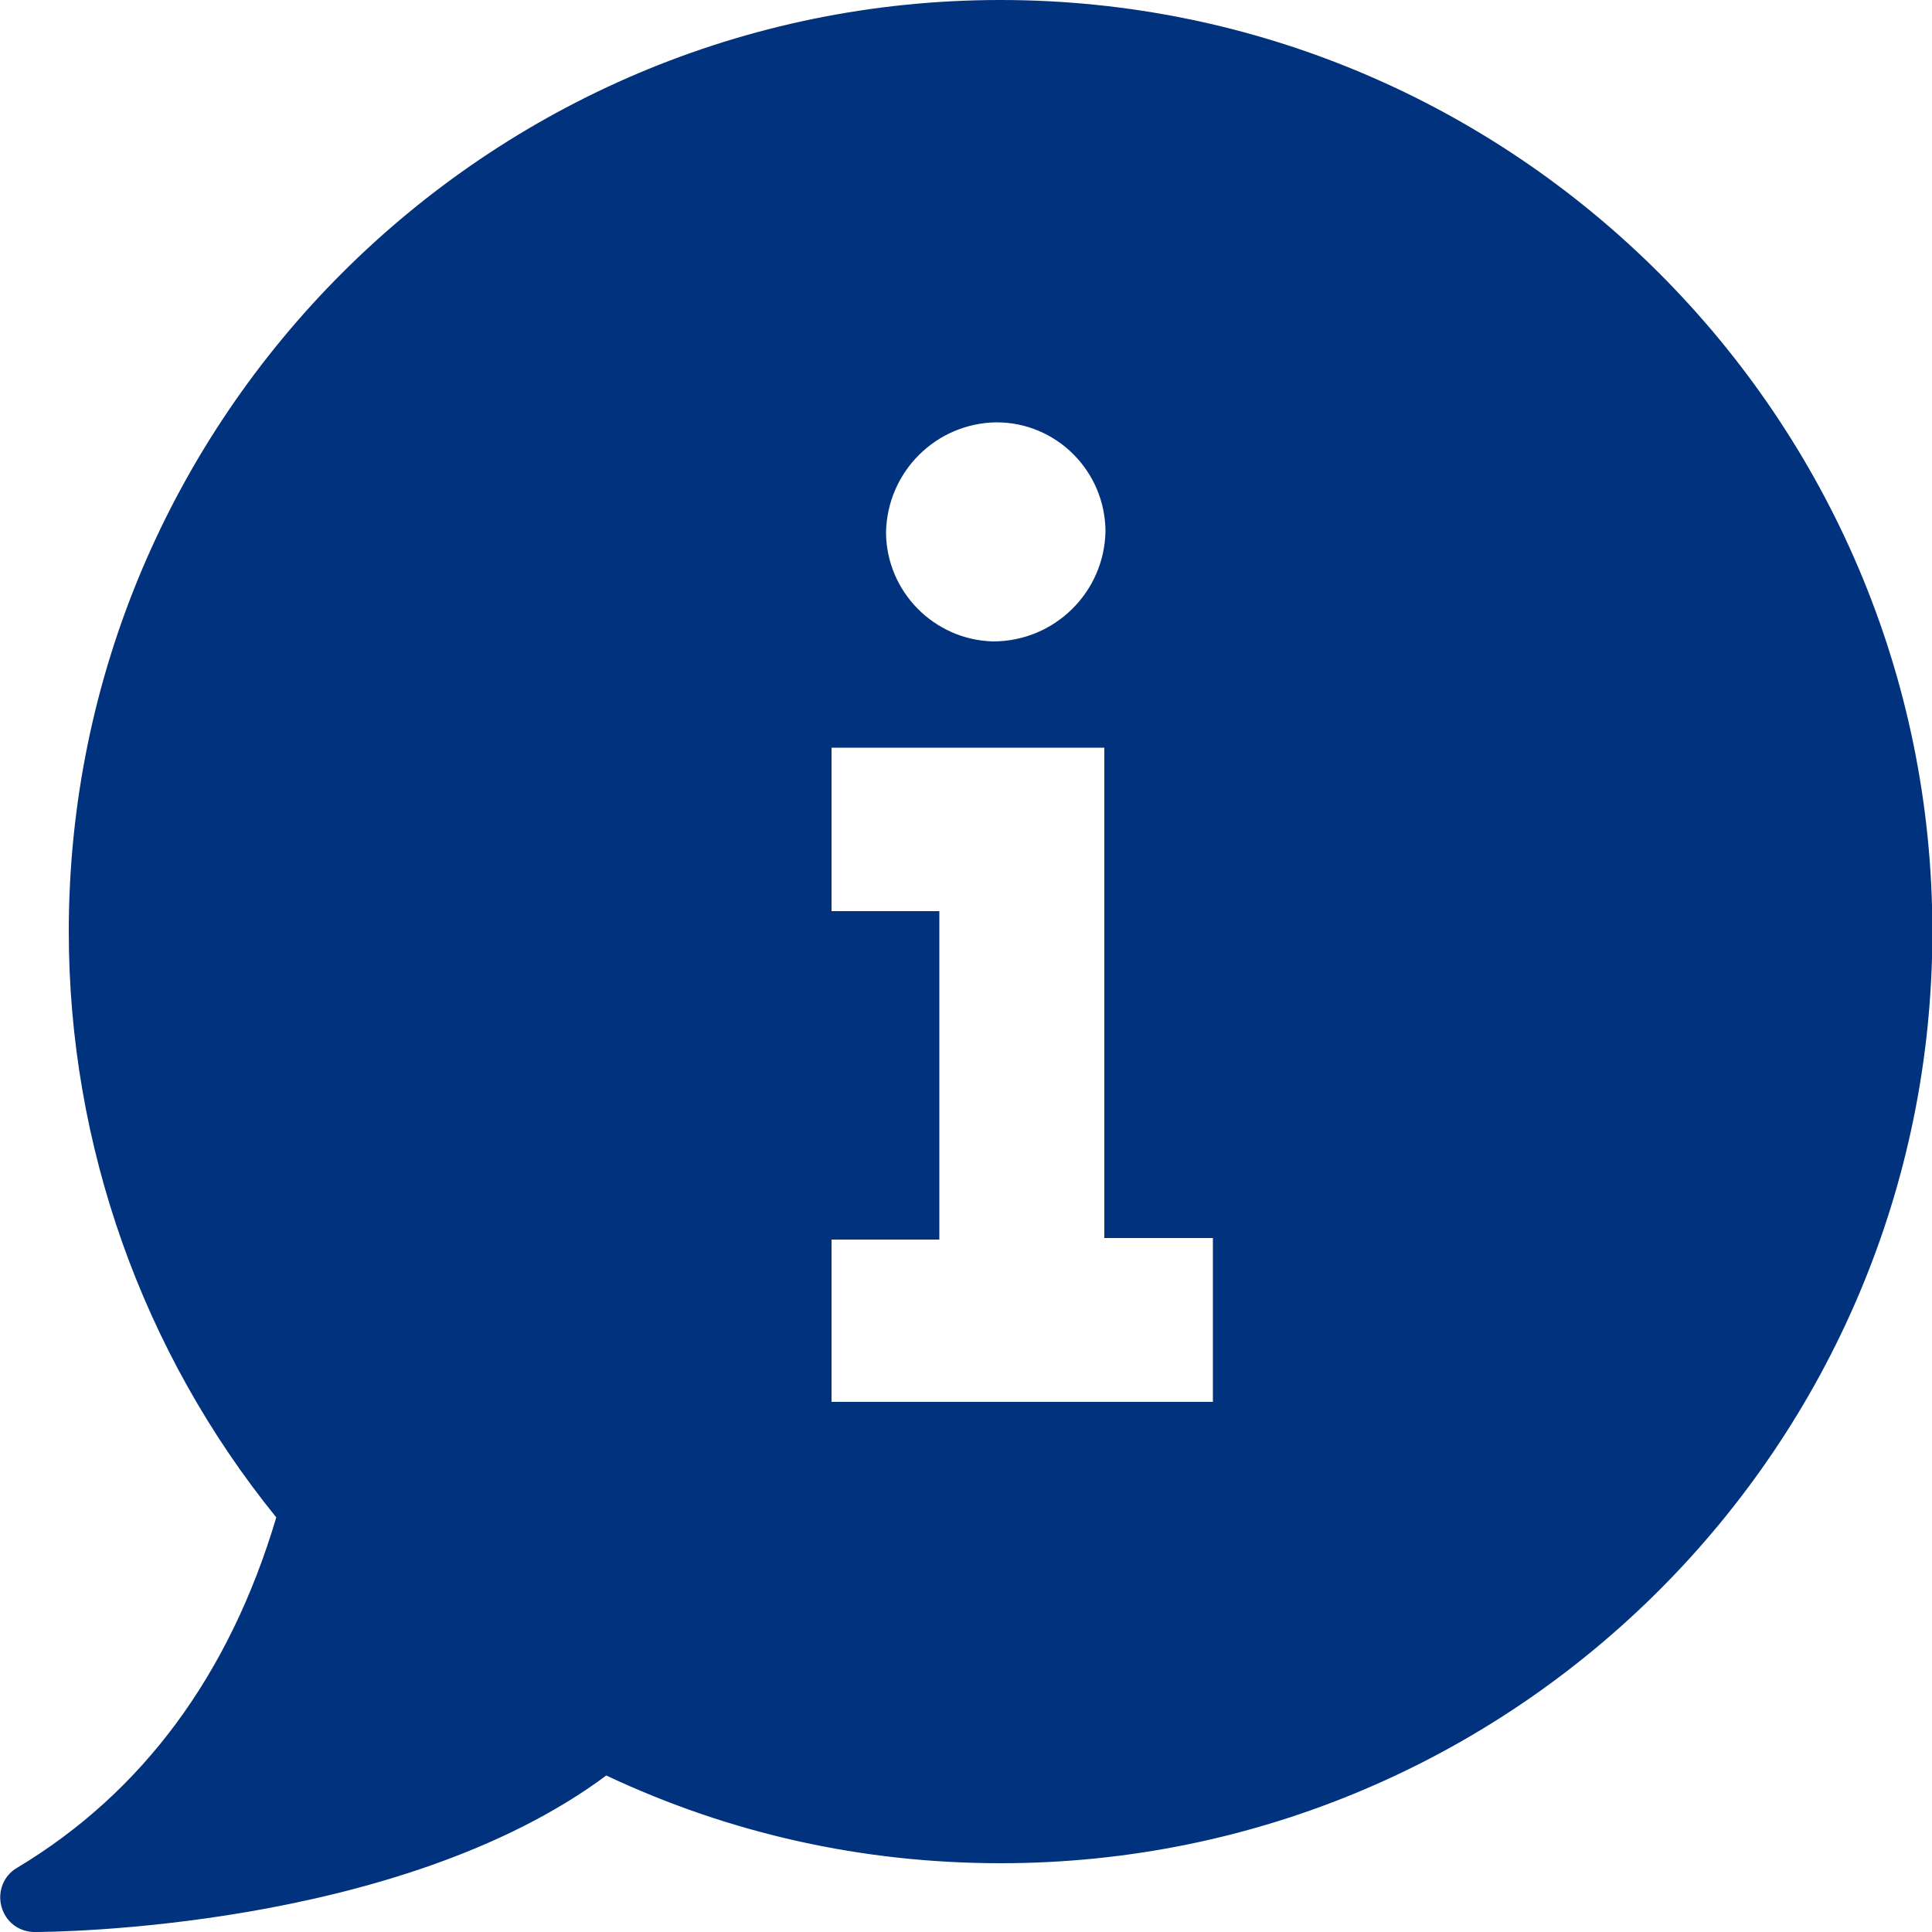<?xml version="1.0" encoding="UTF-8"?>
<svg id="Layer_1" xmlns="http://www.w3.org/2000/svg" viewBox="0 0 50 50">
  <path d="M25.89,0C12.6,0,1.78,10.81,1.78,24.11c0,5.52,1.9,10.88,5.37,15.16-1.21,4.07-3.46,7.12-6.71,9.07H.44c-.35.2-.51.62-.4,1.01.11.39.45.65.86.65s9.41-.05,14.79-4.05c3.21,1.51,6.64,2.27,10.21,2.27,13.3,0,24.11-10.81,24.11-24.11S39.19,0,25.89,0ZM25.79,10.93h0c1.55,0,2.81,1.26,2.82,2.82-.03,1.58-1.32,2.85-2.91,2.85-1.53-.04-2.76-1.29-2.77-2.82.03-1.57,1.29-2.83,2.86-2.85ZM31.39,36.28h-9.87v-4.2h2.79v-8.5h-2.79v-4.23h7.06v12.69h2.81v4.25Z" style="fill:#00327d;"/>
</svg>
